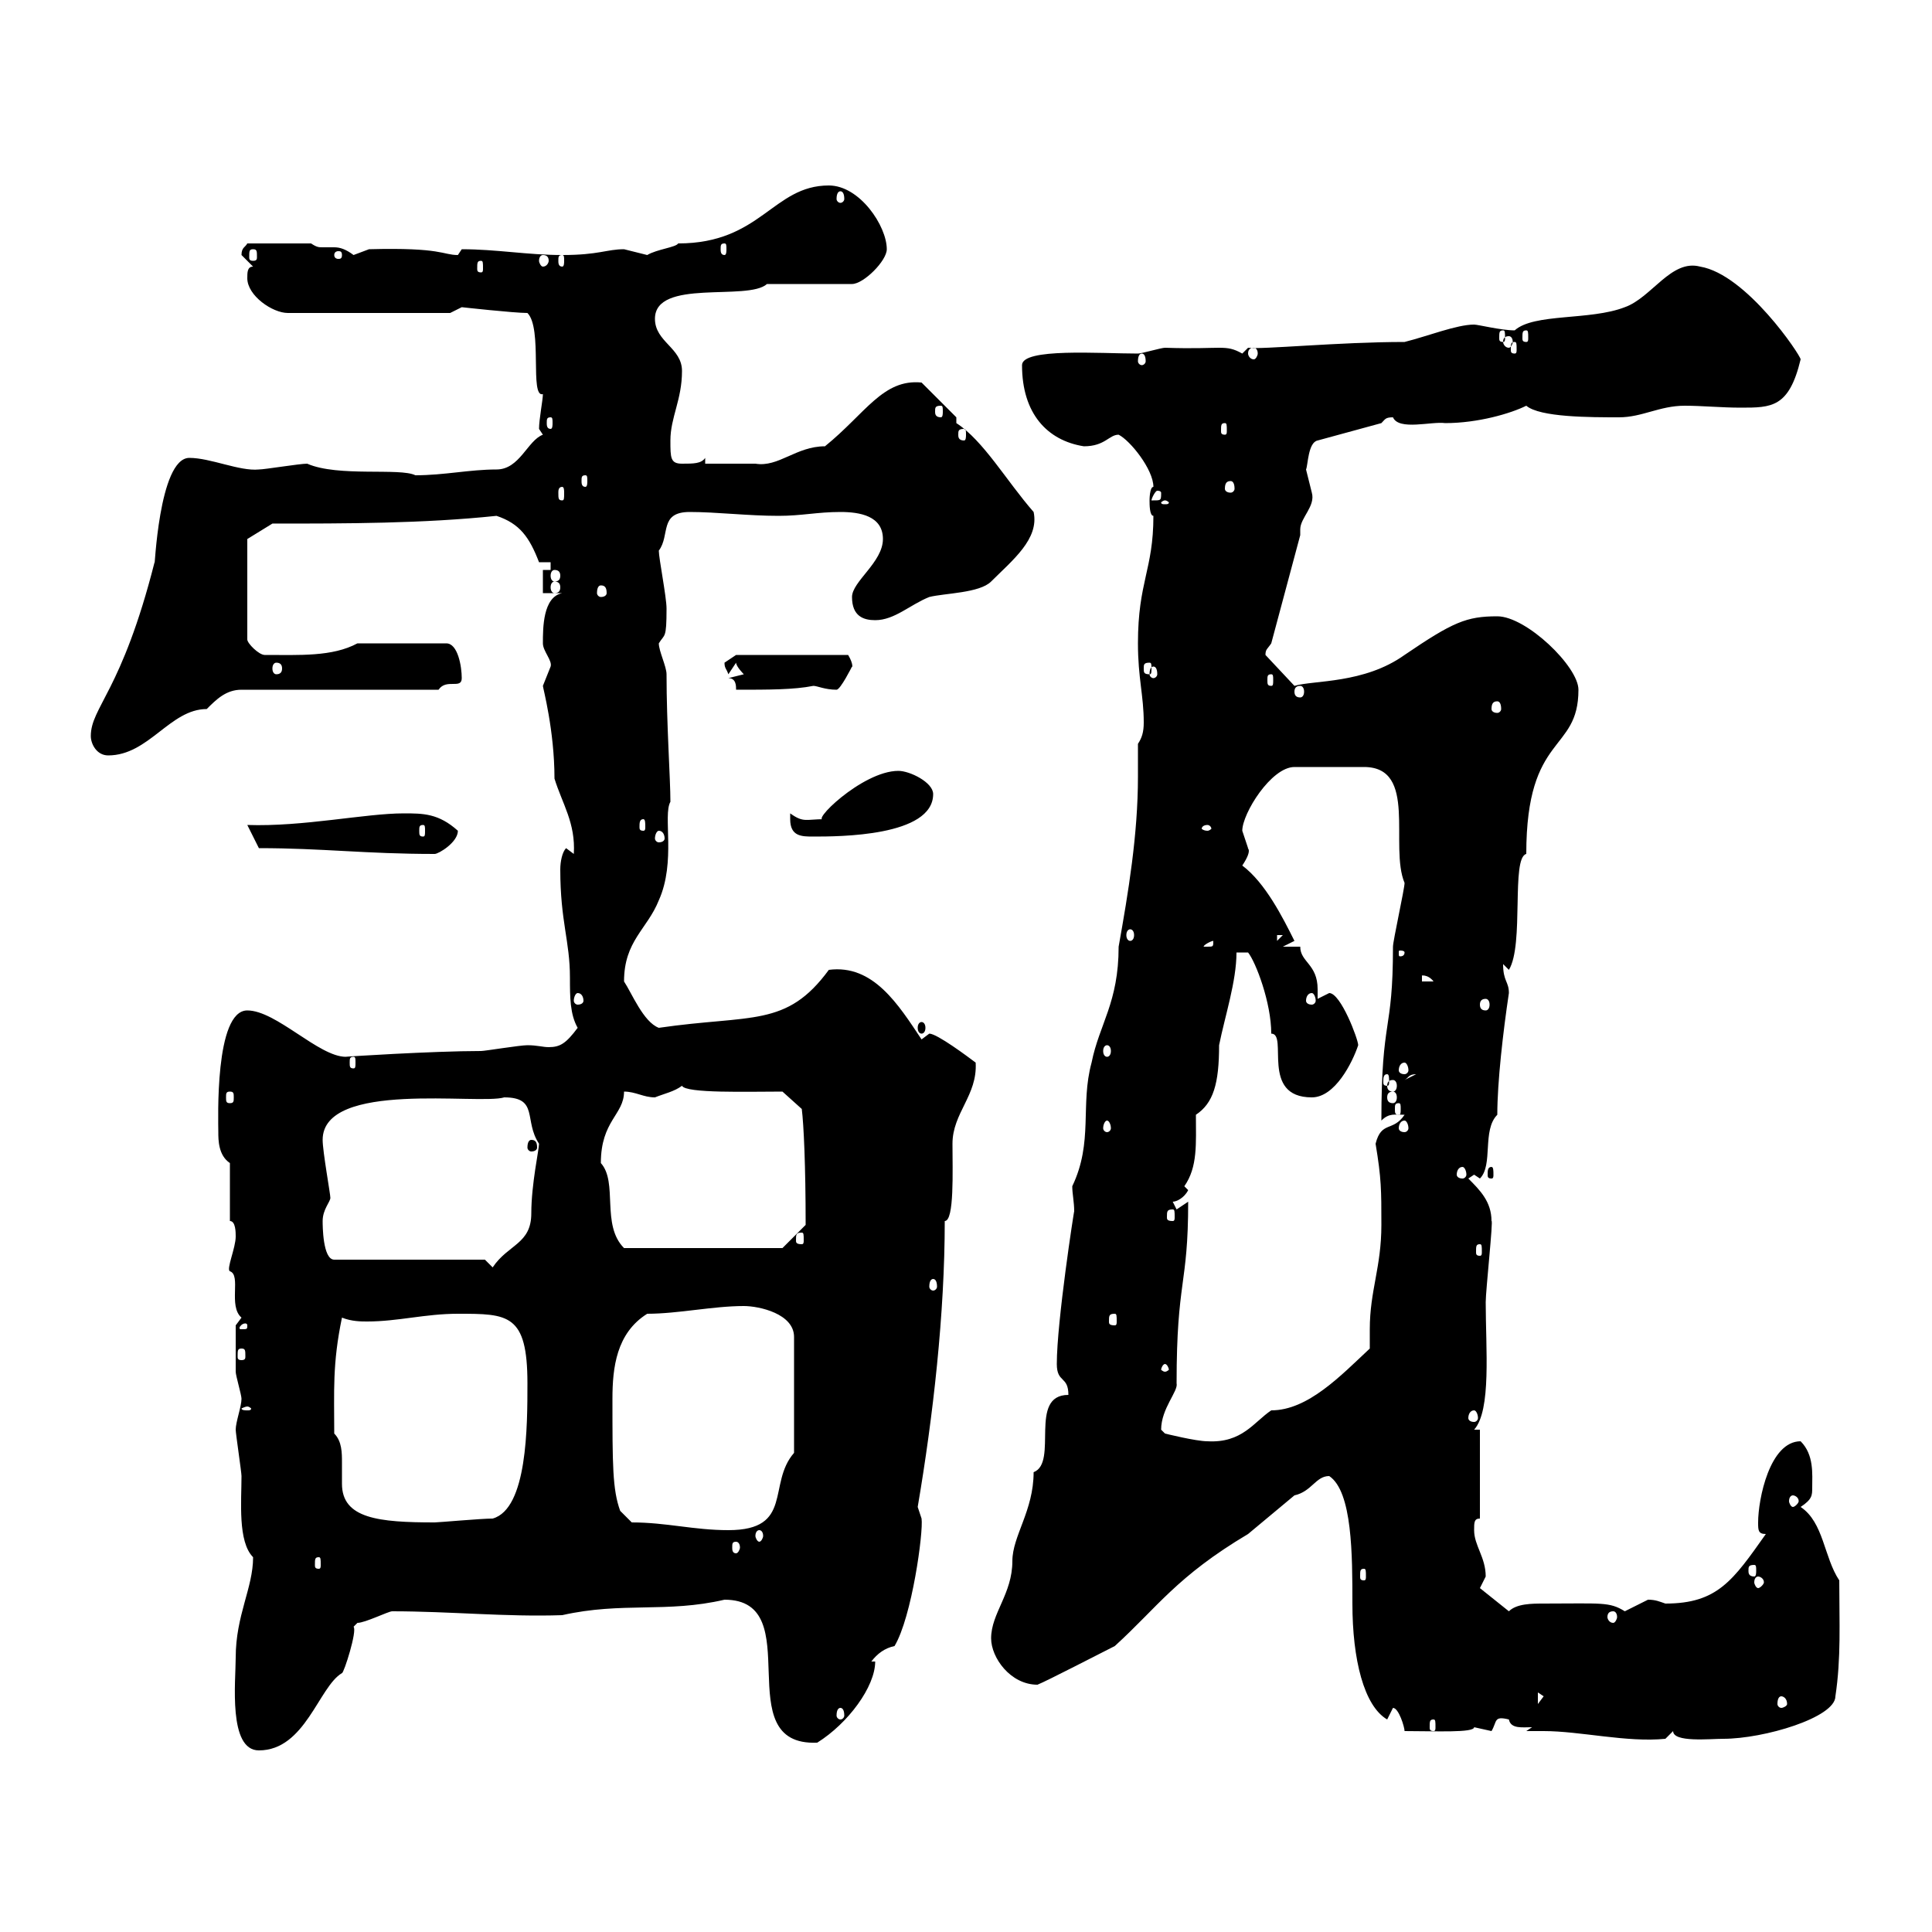 <svg xmlns="http://www.w3.org/2000/svg" xmlns:xlink="http://www.w3.org/1999/xlink" width="300" height="300"><path d="M36.60 257.40C36.60 261 35.40 271.80 40.20 271.80C47.40 271.80 49.50 261.90 53.10 259.80C53.40 259.80 55.50 253.20 54.90 252.60C54.90 252.60 55.50 252 55.50 252C56.70 252 60.30 250.20 60.90 250.20C69.90 250.20 78.60 251.10 87.30 250.80C96.60 248.70 103.50 250.50 112.50 248.40C125.70 248.40 112.80 271.20 126.90 270.60C131.70 267.60 135.90 261.90 135.90 258L135.30 258C136.20 256.80 137.40 255.90 138.90 255.60C141.60 251.10 143.40 237.90 143.10 235.80C143.10 235.80 142.50 234 142.50 234C144.90 219.90 146.70 204 146.70 189.60C148.20 189.60 147.90 181.80 147.90 177.60C147.90 172.80 151.80 170.10 151.50 165C150.30 164.10 145.50 160.50 144.30 160.50C144.30 160.50 143.10 161.40 143.10 161.40C139.50 156 135.60 149.70 128.70 150.60C122.10 159.60 116.70 157.50 102.30 159.60C99.90 158.70 98.10 154.20 96.90 152.40C96.90 146.10 100.50 144.30 102.30 139.80C105 133.80 102.90 126.60 104.10 124.50C104.10 120.90 103.50 112.50 103.50 104.70C103.50 103.50 102.30 101.10 102.30 99.90C103.20 98.40 103.50 99.30 103.50 94.50C103.50 92.70 102.30 86.70 102.30 85.50C104.10 83.10 102.30 79.50 107.10 79.50C111.30 79.50 116.10 80.10 120.90 80.10C124.50 80.10 126.90 79.50 130.50 79.50C133.50 79.50 137.10 80.10 137.10 83.70C137.10 87.30 132.30 90.30 132.30 92.70C132.30 95.70 134.10 96.30 135.90 96.30C138.90 96.30 141.30 93.90 144.30 92.70C146.70 92.10 152.10 92.10 153.90 90.30C157.20 87 161.40 83.70 160.50 79.50C156.30 74.70 152.70 68.40 148.50 65.70L148.50 64.80L143.10 59.40C137.10 58.80 134.40 64.20 128.10 69.30C123.60 69.30 120.90 72.60 117.30 72C116.10 72 110.70 72 109.50 72L109.50 71.10C108.90 72 107.70 72 105.90 72C104.10 72 104.10 71.10 104.10 68.40C104.10 64.80 105.90 62.10 105.90 57.60C105.90 54 101.70 53.10 101.70 49.50C101.70 43.20 116.10 46.80 119.10 44.10L132.30 44.10C134.10 44.10 137.70 40.50 137.70 38.70C137.70 35.10 133.50 28.80 128.70 28.80C120 28.80 118.20 37.80 105.30 37.80C105 38.40 102 38.70 100.50 39.60C100.50 39.60 96.90 38.70 96.90 38.70C94.20 38.70 93 39.60 87.30 39.60C81.90 39.60 77.10 38.70 71.70 38.70C71.70 38.70 71.10 39.60 71.10 39.60C68.70 39.60 68.70 38.40 57.30 38.70C57.30 38.70 54.90 39.60 54.90 39.60C53.70 38.70 52.80 38.40 51.90 38.40C51.30 38.40 51 38.40 50.10 38.40C49.50 38.40 49.20 38.40 48.30 37.80L38.40 37.80C38.10 38.40 37.50 38.40 37.50 39.60C37.50 39.60 39.30 41.40 39.30 41.40C38.40 41.40 38.40 42.30 38.40 43.20C38.40 45.90 42.30 48.60 44.70 48.60L69.90 48.60C69.90 48.60 71.70 47.70 71.70 47.70C71.70 47.70 79.80 48.60 81.90 48.60C84.30 51 82.20 61.80 84.30 61.20C84.30 62.10 83.70 65.10 83.70 66.60L84.30 67.50C81.90 68.40 80.70 72.90 77.10 72.90C72.90 72.90 69 73.80 64.50 73.80C62.10 72.60 52.50 74.10 47.70 72C46.50 72 41.10 72.90 40.20 72.90C37.20 73.20 32.70 71.10 29.40 71.10C24.60 71.10 24 89.10 24 87.30C18.90 107.40 14.10 109.80 14.10 114.30C14.10 115.50 15 117.30 16.80 117.30C23.10 117.30 26.40 110.10 32.10 110.10C33.60 108.60 35.10 107.10 37.50 107.10L68.10 107.10C69.30 105.30 71.70 107.10 71.70 105.30C71.70 103.50 71.10 99.90 69.30 99.90L55.50 99.90C51.60 102 46.50 101.70 41.10 101.70C40.20 101.70 38.40 99.90 38.40 99.30L38.40 83.70L42.30 81.30C53.70 81.30 65.70 81.30 77.10 80.10C80.70 81.30 82.20 83.40 83.70 87.30L85.50 87.30L85.50 88.50L84.30 88.50L84.30 92.10L87.30 92.10C84.30 92.70 84.30 97.50 84.30 99.90C84.30 101.10 85.80 102.60 85.50 103.50C85.50 103.50 84.30 106.50 84.30 106.50C84.30 106.80 86.10 113.40 86.10 120.90C87.30 124.80 89.40 127.80 89.10 132.60L87.90 131.70C87.30 132.30 87 133.80 87 135C87 143.10 88.50 146.10 88.50 151.80C88.50 154.80 88.50 157.50 89.70 159.60C87.90 162 87 162.60 85.20 162.60C84.30 162.60 83.40 162.30 81.90 162.30C80.70 162.30 75.30 163.20 74.70 163.20C67.20 163.20 53.10 164.10 53.70 164.10C49.50 164.10 42.90 156.90 38.40 156.90C33.30 156.90 33.90 174 33.90 175.80C33.90 177 33.90 179.40 35.70 180.60L35.70 189.60C36.60 189.60 36.60 191.40 36.60 192C36.60 193.80 35.10 197.10 35.70 197.40C37.50 198 35.40 202.80 37.50 204.60L36.60 205.80C36.60 206.10 36.60 209.40 36.60 213C36.60 213.60 37.50 216.60 37.50 217.20C37.50 218.40 36.60 220.80 36.60 222C36.60 222.60 37.50 228.60 37.50 229.20C37.50 233.10 36.90 239.40 39.30 241.80C39.30 246.60 36.60 250.80 36.60 257.40ZM237 268.80C237.90 268.80 238.80 268.80 239.70 268.80C245.40 268.80 252.60 270.60 258.60 270L259.80 268.80C259.80 270.60 265.50 270 267.60 270C273.90 270 285 266.70 285 263.40C285.90 257.40 285.60 252 285.60 245.40C283.20 241.80 283.20 236.40 279.60 234C281.40 232.80 281.40 232.20 281.40 231C281.40 228.90 281.70 225.90 279.60 223.80C274.80 223.80 273 232.80 273 236.40C273 237.60 273 238.20 274.20 238.20C269.10 245.40 266.70 249 258.60 249C257.70 248.70 257.10 248.40 255.90 248.40C255.90 248.40 252.30 250.20 252.30 250.20C249.90 248.70 248.70 249 239.70 249C237.90 249 235.50 249 234.30 250.20L229.80 246.60C229.80 246.60 230.70 244.80 230.70 244.80C230.70 241.80 228.90 240 228.90 237.60C228.90 236.40 228.90 235.80 229.80 235.80L229.80 222L228.90 222C231.60 219 230.70 209.40 230.70 202.20C230.70 200.40 231.90 189.30 231.60 189.60C231.60 186.60 229.80 184.80 228 183L228.90 182.40L229.80 183C231.90 180.90 230.10 175.50 232.50 173.10C232.50 168 233.40 160.20 234.30 154.20C234.30 152.40 233.40 152.40 233.40 149.70C233.40 149.70 234.30 150.60 234.30 150.60C236.70 146.70 234.60 133.20 237 132.60C237 113.70 245.10 117 245.10 107.10C245.10 103.50 237 95.70 232.50 95.70C227.70 95.70 225.60 96.60 218.10 101.70C211.80 106.20 204 105.60 201 106.50L196.50 101.70C196.50 100.80 196.80 100.80 197.40 99.90L201.90 83.10C201.90 83.10 201.90 82.80 201.90 82.20C201.90 80.40 204.30 78.60 203.70 76.50C203.70 76.50 202.80 72.90 202.80 72.90C203.10 72.30 203.10 68.70 204.60 68.40L214.50 65.70C215.10 65.10 215.10 64.80 216.30 64.80C217.20 66.90 222.30 65.40 224.40 65.70C229.50 65.70 234.60 64.20 237 63C239.10 64.80 246.90 64.80 251.40 64.80C255 64.80 257.70 63 261.60 63C264.30 63 267.30 63.30 270.30 63.30C275.10 63.30 277.80 63.30 279.60 55.80C279.60 55.20 271.20 42.60 264 41.40C259.50 40.20 256.50 46.20 252.30 47.70C246.90 49.80 238.20 48.60 235.20 51.30C233.10 51.30 229.50 50.40 228.90 50.40C226.20 50.40 221.70 52.20 218.10 53.10C207.90 53.10 195.90 54.30 193.80 54C193.80 54 192.90 54.90 192.90 54.90C190.20 53.40 189.90 54.30 180.90 54C180.30 54 177.30 54.90 176.70 54.90C170.70 54.90 158.70 54 158.70 56.70C158.70 64.20 162.60 68.40 168.30 69.30C171.60 69.30 172.20 67.50 173.70 67.50C175.50 68.40 179.10 72.90 179.10 75.60C178.50 75.60 178.50 77.70 178.50 77.70C178.50 78.30 178.50 80.10 179.10 80.10C179.10 88.50 176.70 90.30 176.70 99.90C176.70 105.30 177.60 108 177.60 112.20C177.60 113.70 177.30 114.60 176.70 115.50C176.70 117.30 176.70 118.80 176.70 120.60C176.70 129.60 175.20 138.60 173.70 147C173.70 155.70 170.70 159 169.50 165C167.70 171.60 169.80 177.30 166.50 184.20C166.50 185.40 166.80 186.60 166.80 188.10C166.80 187.80 164.10 205.20 164.10 211.80C164.10 214.80 165.90 213.60 165.90 216.60C159.60 216.60 164.40 227.10 160.50 228.60C160.50 234.60 157.20 238.50 157.20 242.40C157.20 247.50 153.90 250.50 153.90 254.40C153.90 257.40 156.90 261.60 161.10 261.60C162.60 261 170.70 256.80 173.10 255.60C179.70 249.60 182.70 244.80 193.80 238.20L201 232.20C203.70 231.60 204.30 229.20 206.40 229.20C210 231.60 210 241.50 210 249C210 257.70 211.80 264.90 215.40 267L216.30 265.20C217.20 265.20 218.10 268.20 218.10 268.80C222.90 268.80 228.90 269.10 228.90 268.20C228.90 268.20 231.60 268.80 231.60 268.80C232.50 267.30 231.90 266.40 234.30 267C234.60 268.50 236.40 268.20 237.90 268.20ZM222.60 267C222.90 267 222.90 267.30 222.90 268.20C222.90 268.50 222.90 268.80 222.60 268.80C222 268.80 222 268.50 222 268.20C222 267.30 222 267 222.60 267ZM130.50 265.20C130.80 265.20 131.10 265.50 131.10 266.40C131.10 266.70 130.80 267 130.50 267C130.20 267 129.90 266.70 129.90 266.40C129.90 265.50 130.20 265.20 130.50 265.20ZM238.80 262.80L239.70 263.40L238.80 264.60ZM276.60 263.40C276.90 263.40 277.50 263.70 277.50 264.60C277.50 264.90 276.90 265.20 276.60 265.20C276.30 265.20 276 264.90 276 264.60C276 263.70 276.30 263.40 276.60 263.40ZM250.50 250.20C250.80 250.20 251.10 250.50 251.10 251.10C251.10 251.40 250.80 252 250.50 252C249.90 252 249.60 251.40 249.60 251.10C249.60 250.50 249.90 250.20 250.50 250.20ZM273 244.80C273.30 244.80 273.90 245.10 273.90 245.70C273.90 246 273.30 246.60 273 246.60C272.70 246.60 272.40 246 272.40 245.70C272.40 245.10 272.70 244.80 273 244.80ZM211.80 243.60C212.10 243.60 212.10 243.90 212.10 244.80C212.10 245.10 212.10 245.40 211.80 245.40C211.20 245.40 211.20 245.10 211.20 244.80C211.20 243.90 211.20 243.60 211.80 243.60ZM272.40 243C272.70 243 272.70 243.30 272.70 243.90C272.70 244.20 272.70 244.80 272.40 244.80C271.50 244.80 271.50 244.20 271.50 243.90C271.50 243.30 271.50 243 272.40 243ZM49.50 241.80C49.80 241.80 49.80 242.10 49.80 243C49.80 243.30 49.80 243.60 49.50 243.60C48.90 243.60 48.90 243.30 48.90 243C48.90 242.10 48.90 241.80 49.50 241.80ZM114.30 239.40C114.60 239.40 114.90 239.70 114.90 240.30C114.90 240.60 114.60 241.20 114.30 241.20C113.70 241.20 113.70 240.60 113.70 240.30C113.70 239.70 113.70 239.40 114.30 239.40ZM117.90 237.60C118.20 237.60 118.50 237.90 118.50 238.50C118.50 238.80 118.20 239.40 117.90 239.40C117.60 239.40 117.30 238.80 117.30 238.50C117.30 237.90 117.60 237.60 117.90 237.60ZM98.10 236.40L96.30 234.60C95.10 231.30 95.10 227.40 95.10 217.20C95.10 212.40 95.70 207 100.50 204C105.30 204 110.70 202.80 115.50 202.80C117.90 202.80 123.30 204 123.30 207.60L123.30 225.60C119.10 230.40 123.30 237.60 113.10 237.60C107.70 237.60 103.50 236.40 98.10 236.40ZM51.90 222.60C51.90 216 51.60 211.80 53.10 204.60C54.60 205.20 56.10 205.20 57 205.20C61.80 205.20 66 204 71.10 204C78.90 204 81.90 204 81.90 214.80C81.90 221.40 81.90 234.30 76.50 235.80C74.70 235.80 68.10 236.40 67.50 236.40C58.80 236.40 53.10 235.80 53.10 230.40C53.10 229.50 53.10 228.60 53.10 227.10C53.10 225.60 53.10 223.80 51.90 222.60ZM278.40 232.20C278.70 232.20 279.30 232.50 279.30 233.10C279.30 233.40 278.70 234 278.40 234C278.10 234 277.80 233.40 277.80 233.10C277.80 232.50 278.10 232.20 278.40 232.20ZM180.30 222C180.30 218.70 183 216 182.70 214.80C182.70 198.60 184.50 199.80 184.50 186.60C184.50 186.60 182.70 187.80 182.70 187.80C182.70 187.80 182.10 186.60 182.10 186.60C182.70 186.60 183.90 186 184.50 184.80L183.90 184.20C186 181.20 185.70 177.60 185.70 173.10C188.40 171.30 189.30 168.30 189.30 162.30C190.20 157.80 192 152.40 192 147.90L193.80 147.90C195 149.40 197.40 155.70 197.40 160.50C200.10 160.50 195.60 170.40 203.70 170.40C207.30 170.40 210 165 210.90 162.30C210.90 161.40 208.20 154.20 206.40 154.20C206.40 154.20 204.60 155.10 204.60 155.10C204.60 154.80 204.60 154.20 204.60 153.60C204.60 149.70 201.90 149.40 201.90 147L199.20 147C199.20 147 201 146.10 201 146.10C199.20 142.50 196.50 137.10 192.90 134.40C194.70 131.70 193.50 131.70 193.80 131.70C193.80 131.70 192.90 129 192.90 129C192.90 126.30 197.40 119.10 201 119.10L211.80 119.10C220.20 119.10 215.70 131.40 218.10 137.10C218.10 138 216.30 146.10 216.30 147C216.30 160.50 214.50 157.80 214.50 174C215.70 172.80 216.60 173.10 218.10 173.10C216.30 175.80 214.50 174 213.60 177.60C214.50 183 214.50 184.80 214.50 190.20C214.50 196.80 212.70 200.40 212.70 206.40C212.70 207.60 212.70 208.20 212.70 209.40C208.20 213.60 203.10 219 197.40 219C194.70 220.80 192.90 224.10 187.50 223.80C185.70 223.80 180.90 222.60 180.90 222.60C180.90 222.60 180.30 222 180.30 222ZM228.90 219C229.20 219 229.50 219.60 229.50 220.20C229.50 220.50 229.20 220.80 228.90 220.80C228.30 220.80 228 220.50 228 220.20C228 219.60 228.30 219 228.90 219ZM38.40 218.40C38.70 218.40 39 218.70 39 218.70C39 219 38.70 219 38.40 219C38.10 219 37.50 219 37.50 218.70C37.50 218.70 38.10 218.40 38.40 218.40ZM180.90 211.80C181.20 211.80 181.50 212.40 181.50 212.70C181.50 212.70 181.20 213 180.90 213C180.60 213 180.30 212.70 180.30 212.70C180.30 212.40 180.60 211.80 180.90 211.80ZM37.50 209.40C38.10 209.40 38.10 209.70 38.10 210.60C38.10 210.90 38.10 211.20 37.50 211.20C36.90 211.20 36.90 210.90 36.90 210.60C36.90 209.70 36.90 209.40 37.50 209.40ZM38.40 205.80C38.40 206.40 38.40 206.40 37.50 206.40C37.20 206.40 37.20 206.40 37.20 206.10C37.20 206.10 37.50 205.50 38.10 205.50C38.10 205.50 38.40 205.50 38.40 205.80ZM173.10 204C173.40 204 173.40 204.30 173.40 205.20C173.40 205.50 173.40 205.80 173.10 205.80C172.20 205.80 172.20 205.50 172.20 205.20C172.20 204.30 172.20 204 173.10 204ZM144.90 198.60C145.20 198.60 145.50 198.90 145.50 199.80C145.50 200.10 145.20 200.40 144.90 200.40C144.60 200.40 144.30 200.10 144.30 199.80C144.30 198.90 144.60 198.60 144.90 198.60ZM75.30 195.60L51.90 195.60C50.10 195.60 50.10 190.20 50.10 189.60C50.10 187.80 51.30 186.60 51.30 186C51.30 185.40 50.10 178.80 50.10 177C50.10 167.70 74.40 171.60 78.30 170.40C83.70 170.40 81.30 174 83.70 177.60C83.70 178.50 82.50 183.90 82.50 188.40C82.50 193.20 78.90 193.20 76.50 196.80ZM93.30 180.60C93.30 174 96.90 173.10 96.90 169.50C98.70 169.50 99.90 170.40 101.70 170.40C103.20 169.80 104.70 169.50 105.90 168.60C106.50 169.80 116.10 169.50 121.50 169.50L124.50 172.20C124.80 174.60 125.10 180.90 125.10 190.20L121.50 193.80L96.90 193.80C93.30 190.20 96 183.60 93.30 180.60ZM229.80 193.20C230.10 193.20 230.10 193.50 230.10 194.40C230.10 194.70 230.10 195 229.80 195C229.20 195 229.20 194.70 229.20 194.40C229.20 193.50 229.20 193.20 229.80 193.20ZM124.50 191.40C124.80 191.40 124.80 191.70 124.80 192.60C124.80 192.90 124.80 193.20 124.50 193.20C123.60 193.20 123.60 192.90 123.60 192.60C123.60 191.70 123.60 191.40 124.50 191.40ZM182.10 187.80C182.40 187.80 182.40 188.10 182.40 189C182.40 189.30 182.40 189.60 182.10 189.60C181.20 189.60 181.20 189.30 181.20 189C181.20 188.10 181.20 187.80 182.10 187.80ZM227.10 181.20C227.40 181.20 227.70 181.80 227.70 182.40C227.70 182.70 227.40 183 227.10 183C226.50 183 226.20 182.70 226.20 182.40C226.20 181.80 226.50 181.20 227.10 181.20ZM231.60 181.20C231 181.20 231 181.80 231 182.40C231 182.70 231 183 231.60 183C231.90 183 231.90 182.70 231.90 182.40C231.90 181.80 231.90 181.20 231.60 181.20ZM82.50 177C82.20 177 81.90 177.30 81.90 178.20C81.90 178.50 82.20 178.80 82.50 178.80C83.10 178.80 83.40 178.50 83.40 178.20C83.40 177.30 83.10 177 82.50 177ZM171.90 174C172.20 174 172.50 174.60 172.50 175.20C172.50 175.50 172.20 175.80 171.90 175.80C171.60 175.80 171.30 175.50 171.30 175.20C171.30 174.60 171.60 174 171.90 174ZM218.10 174C218.40 174 218.70 174.60 218.70 175.20C218.70 175.50 218.40 175.80 218.10 175.80C217.50 175.80 217.20 175.50 217.20 175.20C217.20 174.60 217.50 174 218.10 174ZM217.20 171.30C217.50 171.30 217.50 171.60 217.50 172.20C217.50 172.80 217.50 173.10 217.20 173.10C216.60 173.10 216.60 172.80 216.60 172.20C216.60 171.60 216.60 171.30 217.20 171.30ZM35.70 169.50C36.30 169.50 36.30 169.80 36.30 170.40C36.30 171 36.30 171.30 35.70 171.30C35.10 171.30 35.10 171 35.10 170.40C35.10 169.80 35.10 169.50 35.70 169.50ZM216.30 169.50C216.60 169.50 216.90 169.80 216.90 170.40C216.90 171 216.60 171.30 216.30 171.30C215.70 171.30 215.40 171 215.40 170.40C215.40 169.80 215.70 169.50 216.30 169.50ZM216.30 167.70C216.60 167.70 216.90 168 216.90 168.60C216.90 169.20 216.60 169.50 216.30 169.50C215.70 169.50 215.40 169.20 215.40 168.60C215.40 168 215.70 167.70 216.30 167.70ZM215.40 166.80C215.70 166.80 215.70 167.40 215.70 168C215.70 168.30 215.70 168.60 215.40 168.60C214.80 168.60 214.80 168.30 214.80 168C214.80 167.40 214.80 166.80 215.40 166.80ZM219.90 166.80C219.90 166.80 219.90 166.80 219.90 166.80L218.10 167.70C218.70 167.40 218.70 166.80 219.90 166.80ZM218.10 165C218.40 165 218.70 165.60 218.70 166.20C218.70 166.50 218.40 166.80 218.10 166.80C217.50 166.80 217.20 166.50 217.20 166.20C217.20 165.60 217.50 165 218.10 165ZM54.90 164.10C55.20 164.10 55.20 164.40 55.20 165C55.20 165.60 55.20 165.90 54.90 165.90C54.30 165.90 54.30 165.60 54.30 165C54.30 164.40 54.30 164.10 54.90 164.10ZM171.90 162.30C172.20 162.30 172.50 162.60 172.50 163.20C172.50 163.80 172.20 164.10 171.90 164.10C171.60 164.10 171.30 163.80 171.30 163.20C171.30 162.60 171.60 162.30 171.90 162.30ZM143.10 158.70C142.80 158.70 142.50 159 142.50 159.60C142.50 160.20 142.80 160.50 143.10 160.50C143.40 160.50 143.70 160.20 143.70 159.60C143.70 159 143.40 158.70 143.10 158.70ZM230.70 155.10C231 155.10 231.30 155.40 231.30 156C231.30 156.60 231 156.90 230.70 156.90C230.10 156.90 229.80 156.60 229.80 156C229.80 155.40 230.10 155.10 230.70 155.10ZM89.70 154.20C90.30 154.20 90.60 154.80 90.60 155.40C90.60 155.70 90.30 156 89.70 156C89.40 156 89.10 155.70 89.10 155.40C89.10 154.80 89.40 154.20 89.70 154.20ZM203.70 154.20C204 154.20 204.30 154.80 204.30 155.40C204.30 155.70 204 156 203.70 156C203.10 156 202.80 155.70 202.80 155.40C202.80 154.80 203.10 154.20 203.70 154.20ZM220.80 151.50C220.50 151.50 221.70 151.20 222.60 152.40L220.80 152.40ZM218.10 147.90C218.10 148.50 217.50 148.50 217.50 148.50C217.20 148.50 217.20 148.50 217.20 147.90C217.20 147.60 217.20 147.60 217.50 147.60C217.50 147.60 218.10 147.60 218.10 147.90ZM188.40 146.10C188.40 147 188.40 147 187.50 147C187.50 147 186.90 147 186.90 147C186.90 146.70 188.10 146.10 188.40 146.10C188.40 146.10 188.40 146.10 188.40 146.10ZM198.30 145.20L199.20 145.20L198.30 146.10ZM175.50 144.30C175.80 144.30 176.10 144.60 176.10 145.20C176.10 145.80 175.80 146.10 175.50 146.10C175.20 146.10 174.90 145.80 174.90 145.20C174.90 144.60 175.20 144.30 175.50 144.30ZM40.20 131.70C50.10 131.70 56.70 132.60 67.50 132.60C68.10 132.60 71.10 130.80 71.10 129C68.10 126.30 65.70 126.30 62.70 126.30C56.70 126.30 47.10 128.40 38.40 128.10ZM102.30 129C102.90 129 103.20 129.60 103.20 130.20C103.20 130.50 102.90 130.80 102.30 130.80C102 130.80 101.70 130.50 101.70 130.20C101.70 129.60 102 129 102.30 129ZM122.70 127.20C122.70 129.90 124.50 129.90 126.30 129.90C130.20 129.90 144.90 129.90 144.90 123.30C144.90 121.50 141.30 119.70 139.50 119.70C133.80 119.70 125.40 128.10 128.10 127.20C125.10 127.20 124.80 127.80 122.70 126.30C122.70 126.30 122.70 127.20 122.70 127.20ZM65.70 128.10C66 128.10 66 128.40 66 129C66 129.60 66 129.90 65.70 129.90C65.10 129.90 65.10 129.60 65.10 129C65.10 128.40 65.10 128.10 65.70 128.10ZM187.50 128.10C187.80 128.10 188.10 128.40 188.10 128.70C188.10 128.70 187.80 129 187.50 129C186.90 129 186.60 128.70 186.60 128.70C186.60 128.40 186.90 128.10 187.50 128.10ZM99.90 127.20C100.20 127.20 100.20 127.80 100.20 128.40C100.20 128.70 100.20 129 99.90 129C99.30 129 99.30 128.70 99.30 128.40C99.30 127.80 99.30 127.20 99.90 127.20ZM232.50 108.90C232.80 108.90 233.10 109.20 233.10 110.10C233.10 110.40 232.80 110.70 232.50 110.70C231.90 110.70 231.60 110.40 231.60 110.10C231.60 109.20 231.90 108.90 232.50 108.90ZM113.10 105.30C114.30 105.30 114.30 106.50 114.30 107.10C119.40 107.10 123.30 107.10 126.30 106.50C126.90 106.50 128.10 107.10 129.90 107.10C130.50 107.10 132.30 103.50 132.30 103.50C132.30 103.80 132.60 103.20 131.70 101.70L114.30 101.70C114.30 101.70 112.50 102.90 112.50 102.90C112.50 103.80 112.80 103.80 113.10 104.70C113.10 104.70 114.30 102.90 114.30 102.90C114.30 103.50 115.50 104.70 115.50 104.70C115.50 104.70 113.10 105.30 113.10 105.30ZM201.90 106.50C202.20 106.50 202.50 106.80 202.50 107.40C202.50 108 202.20 108.30 201.90 108.30C201.30 108.30 201 108 201 107.40C201 106.80 201.30 106.50 201.90 106.50ZM197.40 104.70C197.70 104.70 197.70 105 197.70 105.60C197.70 106.20 197.70 106.50 197.40 106.50C196.80 106.50 196.80 106.20 196.80 105.60C196.80 105 196.80 104.70 197.40 104.70ZM179.10 103.50C179.40 103.50 179.70 103.80 179.70 104.70C179.70 105 179.40 105.30 179.10 105.30C178.80 105.30 178.50 105 178.50 104.70C178.50 103.80 178.80 103.50 179.10 103.50ZM42.90 102.90C43.50 102.90 43.80 103.20 43.80 103.80C43.80 104.40 43.50 104.70 42.90 104.70C42.60 104.70 42.30 104.40 42.30 103.80C42.30 103.20 42.60 102.90 42.90 102.90ZM178.50 102.90C178.80 102.90 178.80 103.20 178.80 103.80C178.80 104.40 178.80 104.70 178.50 104.70C177.60 104.70 177.60 104.40 177.60 103.80C177.60 103.20 177.60 102.90 178.50 102.90ZM93.30 90.90C93.90 90.90 94.20 91.20 94.20 92.10C94.20 92.40 93.90 92.70 93.30 92.70C93 92.70 92.70 92.40 92.70 92.10C92.70 91.20 93 90.90 93.30 90.90ZM86.10 90.30C86.70 90.30 87 90.60 87 91.20C87 91.80 86.70 92.10 86.10 92.10C85.80 92.10 85.50 91.80 85.50 91.20C85.50 90.60 85.80 90.30 86.10 90.30ZM86.10 88.50C86.70 88.50 87 88.80 87 89.40C87 90 86.70 90.30 86.10 90.30C85.80 90.30 85.50 90 85.50 89.40C85.50 88.80 85.80 88.50 86.10 88.50ZM180.90 77.70C181.20 77.70 181.50 78 181.50 78C181.50 78.30 181.20 78.30 180.90 78.30C180.60 78.30 180.30 78.30 180.30 78C180.30 78 180.60 77.70 180.90 77.70ZM180.30 76.50C180.30 77.70 180.30 77.70 179.10 77.70C179.10 77.70 178.80 77.70 178.80 77.70C178.80 77.40 179.40 76.20 179.70 76.20C180.30 76.20 180.30 76.50 180.30 76.50ZM87.30 75.60C87.60 75.60 87.60 76.20 87.60 76.50C87.60 77.40 87.60 77.70 87.30 77.70C86.70 77.70 86.70 77.40 86.70 76.50C86.70 76.20 86.70 75.60 87.30 75.60ZM191.10 74.70C191.40 74.70 191.70 75 191.70 75.90C191.70 76.20 191.40 76.50 191.10 76.50C190.50 76.50 190.20 76.20 190.20 75.90C190.20 75 190.50 74.70 191.10 74.70ZM90.90 73.80C91.20 73.80 91.20 74.10 91.20 74.70C91.20 75 91.20 75.60 90.90 75.60C90.30 75.60 90.30 75 90.30 74.70C90.30 74.10 90.30 73.80 90.90 73.80ZM149.70 66.60C150 66.60 150 66.90 150 67.50C150 67.80 150 68.40 149.70 68.40C148.80 68.40 148.80 67.80 148.80 67.50C148.80 66.90 148.80 66.60 149.70 66.60ZM190.20 65.70C190.50 65.70 190.50 66 190.50 66.90C190.50 67.20 190.50 67.50 190.20 67.50C189.60 67.50 189.60 67.20 189.60 66.90C189.60 66 189.60 65.70 190.20 65.70ZM85.50 64.80C85.80 64.80 85.80 65.10 85.80 65.70C85.80 66 85.80 66.60 85.50 66.60C84.90 66.60 84.90 66 84.90 65.70C84.90 65.10 84.90 64.80 85.50 64.80ZM146.10 63C146.40 63 146.40 63.30 146.40 63.90C146.40 64.20 146.40 64.80 146.10 64.80C145.20 64.80 145.20 64.20 145.20 63.90C145.20 63.30 145.20 63 146.10 63ZM177.30 54.90C177.60 54.90 177.90 55.20 177.90 56.10C177.90 56.40 177.60 56.70 177.30 56.70C177 56.70 176.70 56.40 176.70 56.10C176.70 55.20 177 54.90 177.30 54.90ZM194.70 54C195 54 195.30 54.30 195.30 54.90C195.30 55.20 195 55.80 194.70 55.80C194.10 55.80 193.80 55.20 193.80 54.90C193.80 54.30 194.10 54 194.70 54ZM235.20 53.10C235.50 53.10 235.50 53.40 235.50 54.30C235.50 54.60 235.50 54.90 235.20 54.90C234.60 54.90 234.60 54.60 234.60 54.30C234.60 53.40 234.60 53.10 235.20 53.10ZM234.30 52.20C234.60 52.20 234.90 52.50 234.90 53.10C234.90 53.40 234.60 54 234.30 54C233.70 54 233.40 53.40 233.40 53.10C233.40 52.50 233.70 52.20 234.30 52.20ZM233.40 51.30C233.70 51.30 233.70 51.60 233.70 52.50C233.70 52.80 233.70 53.10 233.40 53.10C232.80 53.10 232.80 52.80 232.80 52.50C232.80 51.60 232.80 51.30 233.40 51.30ZM237 51.30C237.30 51.30 237.30 51.60 237.30 52.50C237.30 52.80 237.30 53.10 237 53.10C236.40 53.10 236.40 52.80 236.40 52.50C236.40 51.60 236.40 51.30 237 51.30ZM74.70 40.50C75 40.50 75 40.80 75 41.70C75 42 75 42.30 74.70 42.30C74.10 42.30 74.10 42 74.10 41.70C74.10 40.80 74.10 40.50 74.70 40.50ZM84.30 39.60C84.90 39.60 85.20 39.90 85.20 40.50C85.20 40.80 84.90 41.40 84.30 41.40C84 41.40 83.70 40.80 83.70 40.50C83.70 39.90 84 39.60 84.30 39.60ZM87.30 39.60C87.60 39.60 87.60 39.90 87.60 40.50C87.60 40.80 87.60 41.40 87.30 41.40C86.70 41.40 86.70 40.80 86.70 40.50C86.70 39.90 86.70 39.60 87.30 39.60ZM39.30 38.70C39.90 38.70 39.90 39 39.90 39.90C39.90 40.20 39.90 40.50 39.30 40.50C38.70 40.50 38.70 40.20 38.70 39.90C38.70 39 38.70 38.70 39.30 38.70ZM53.10 39.60C53.10 40.20 52.80 40.20 52.50 40.20C52.50 40.20 51.90 40.20 51.90 39.60C51.90 39 52.50 39 52.50 39C52.80 39 53.10 39 53.10 39.60ZM112.50 37.80C112.80 37.80 112.80 38.10 112.80 38.70C112.80 39 112.80 39.60 112.50 39.60C111.90 39.60 111.90 39 111.90 38.70C111.90 38.10 111.90 37.80 112.50 37.80ZM130.50 29.70C130.80 29.70 131.10 30 131.10 30.90C131.10 31.20 130.80 31.50 130.50 31.50C130.20 31.50 129.90 31.20 129.90 30.90C129.90 30 130.20 29.70 130.50 29.70Z"/></svg>
